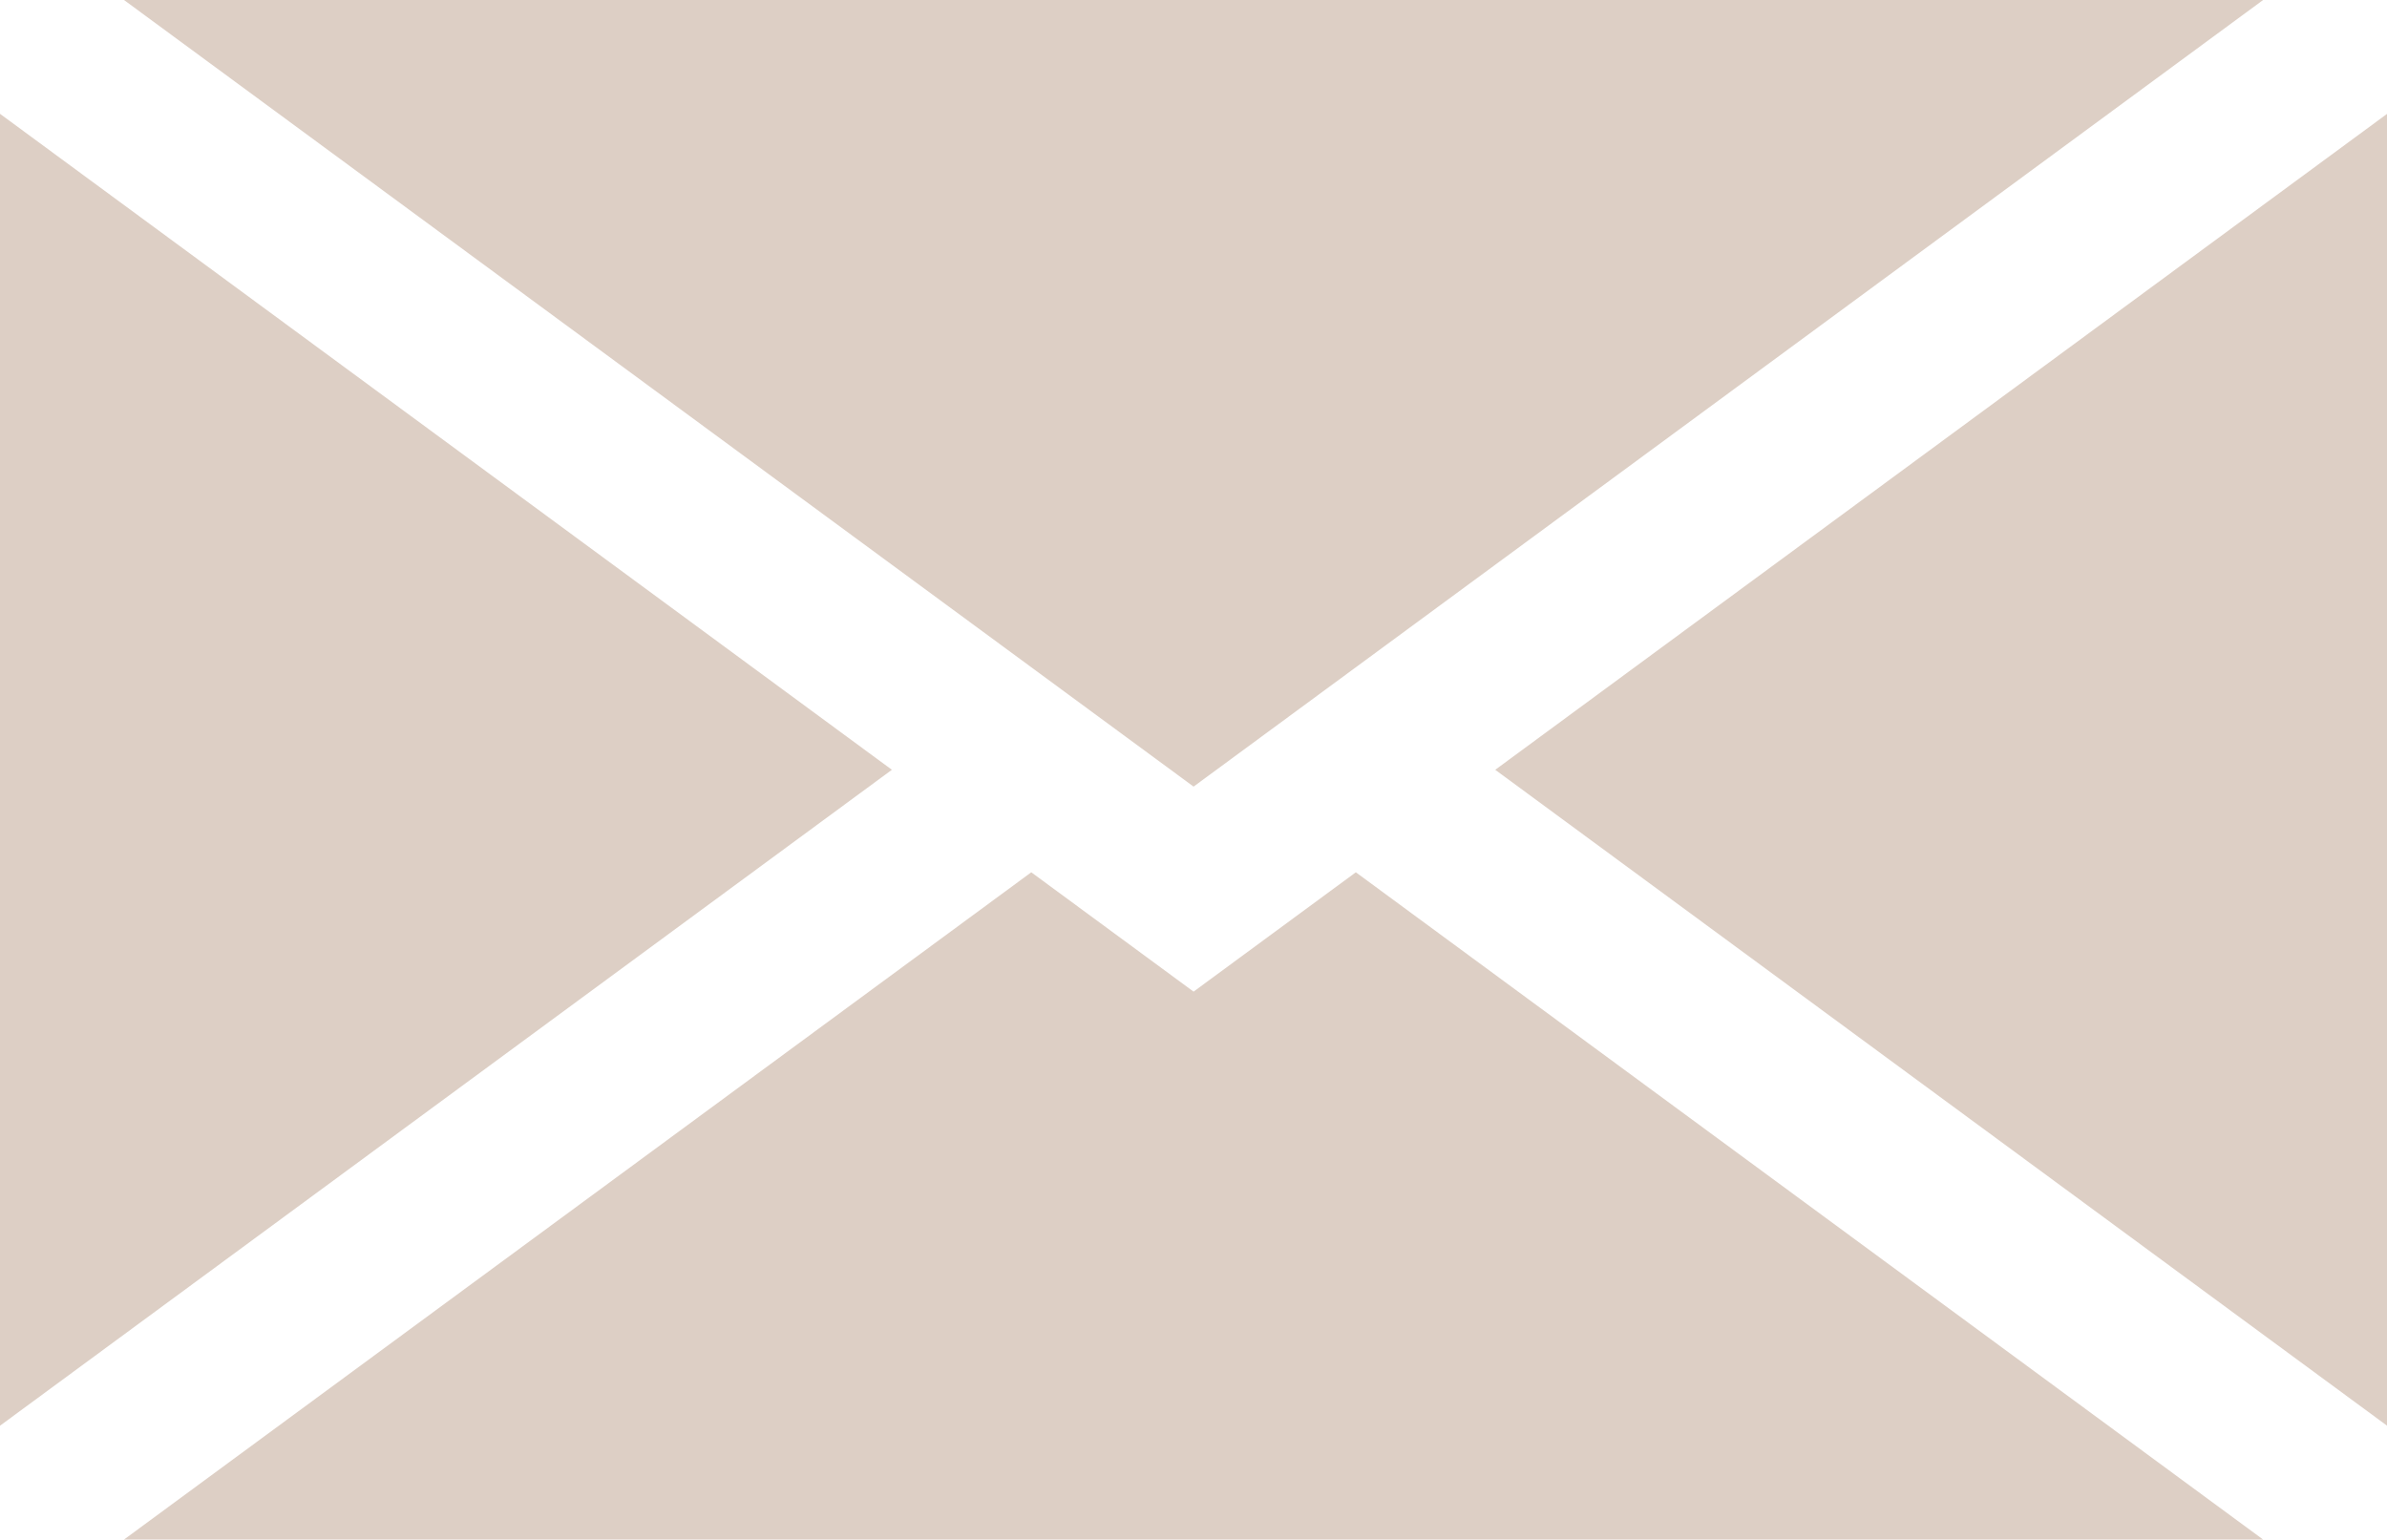 <?xml version="1.0" encoding="UTF-8" standalone="no"?><svg xmlns="http://www.w3.org/2000/svg" xmlns:xlink="http://www.w3.org/1999/xlink" fill="#ddcfc5" height="266.8" preserveAspectRatio="xMidYMid meet" version="1" viewBox="0.0 -0.0 413.6 266.8" width="413.6" zoomAndPan="magnify"><defs><clipPath id="a"><path d="M 259 19 L 413.621 19 L 413.621 248 L 259 248 Z M 259 19"/></clipPath><clipPath id="b"><path d="M 21 151 L 393 151 L 393 266.781 L 21 266.781 Z M 21 151"/></clipPath></defs><g><g clip-path="url(#a)" id="change1_4"><path d="M 259.082 133.391 L 413.621 19.723 L 413.621 247.055 Z M 259.082 133.391"/></g><g id="change1_1"><path d="M 0 19.723 L 154.539 133.391 L 0 247.051 Z M 0 19.723"/></g><g clip-path="url(#b)" id="change1_3"><path d="M 21.48 266.781 L 178.691 151.152 L 206.812 171.832 L 234.93 151.152 L 392.141 266.781 L 21.48 266.781"/></g><g id="change1_2"><path d="M 21.48 -0.004 L 392.141 -0.004 L 206.812 136.305 Z M 21.48 -0.004"/></g></g></svg>